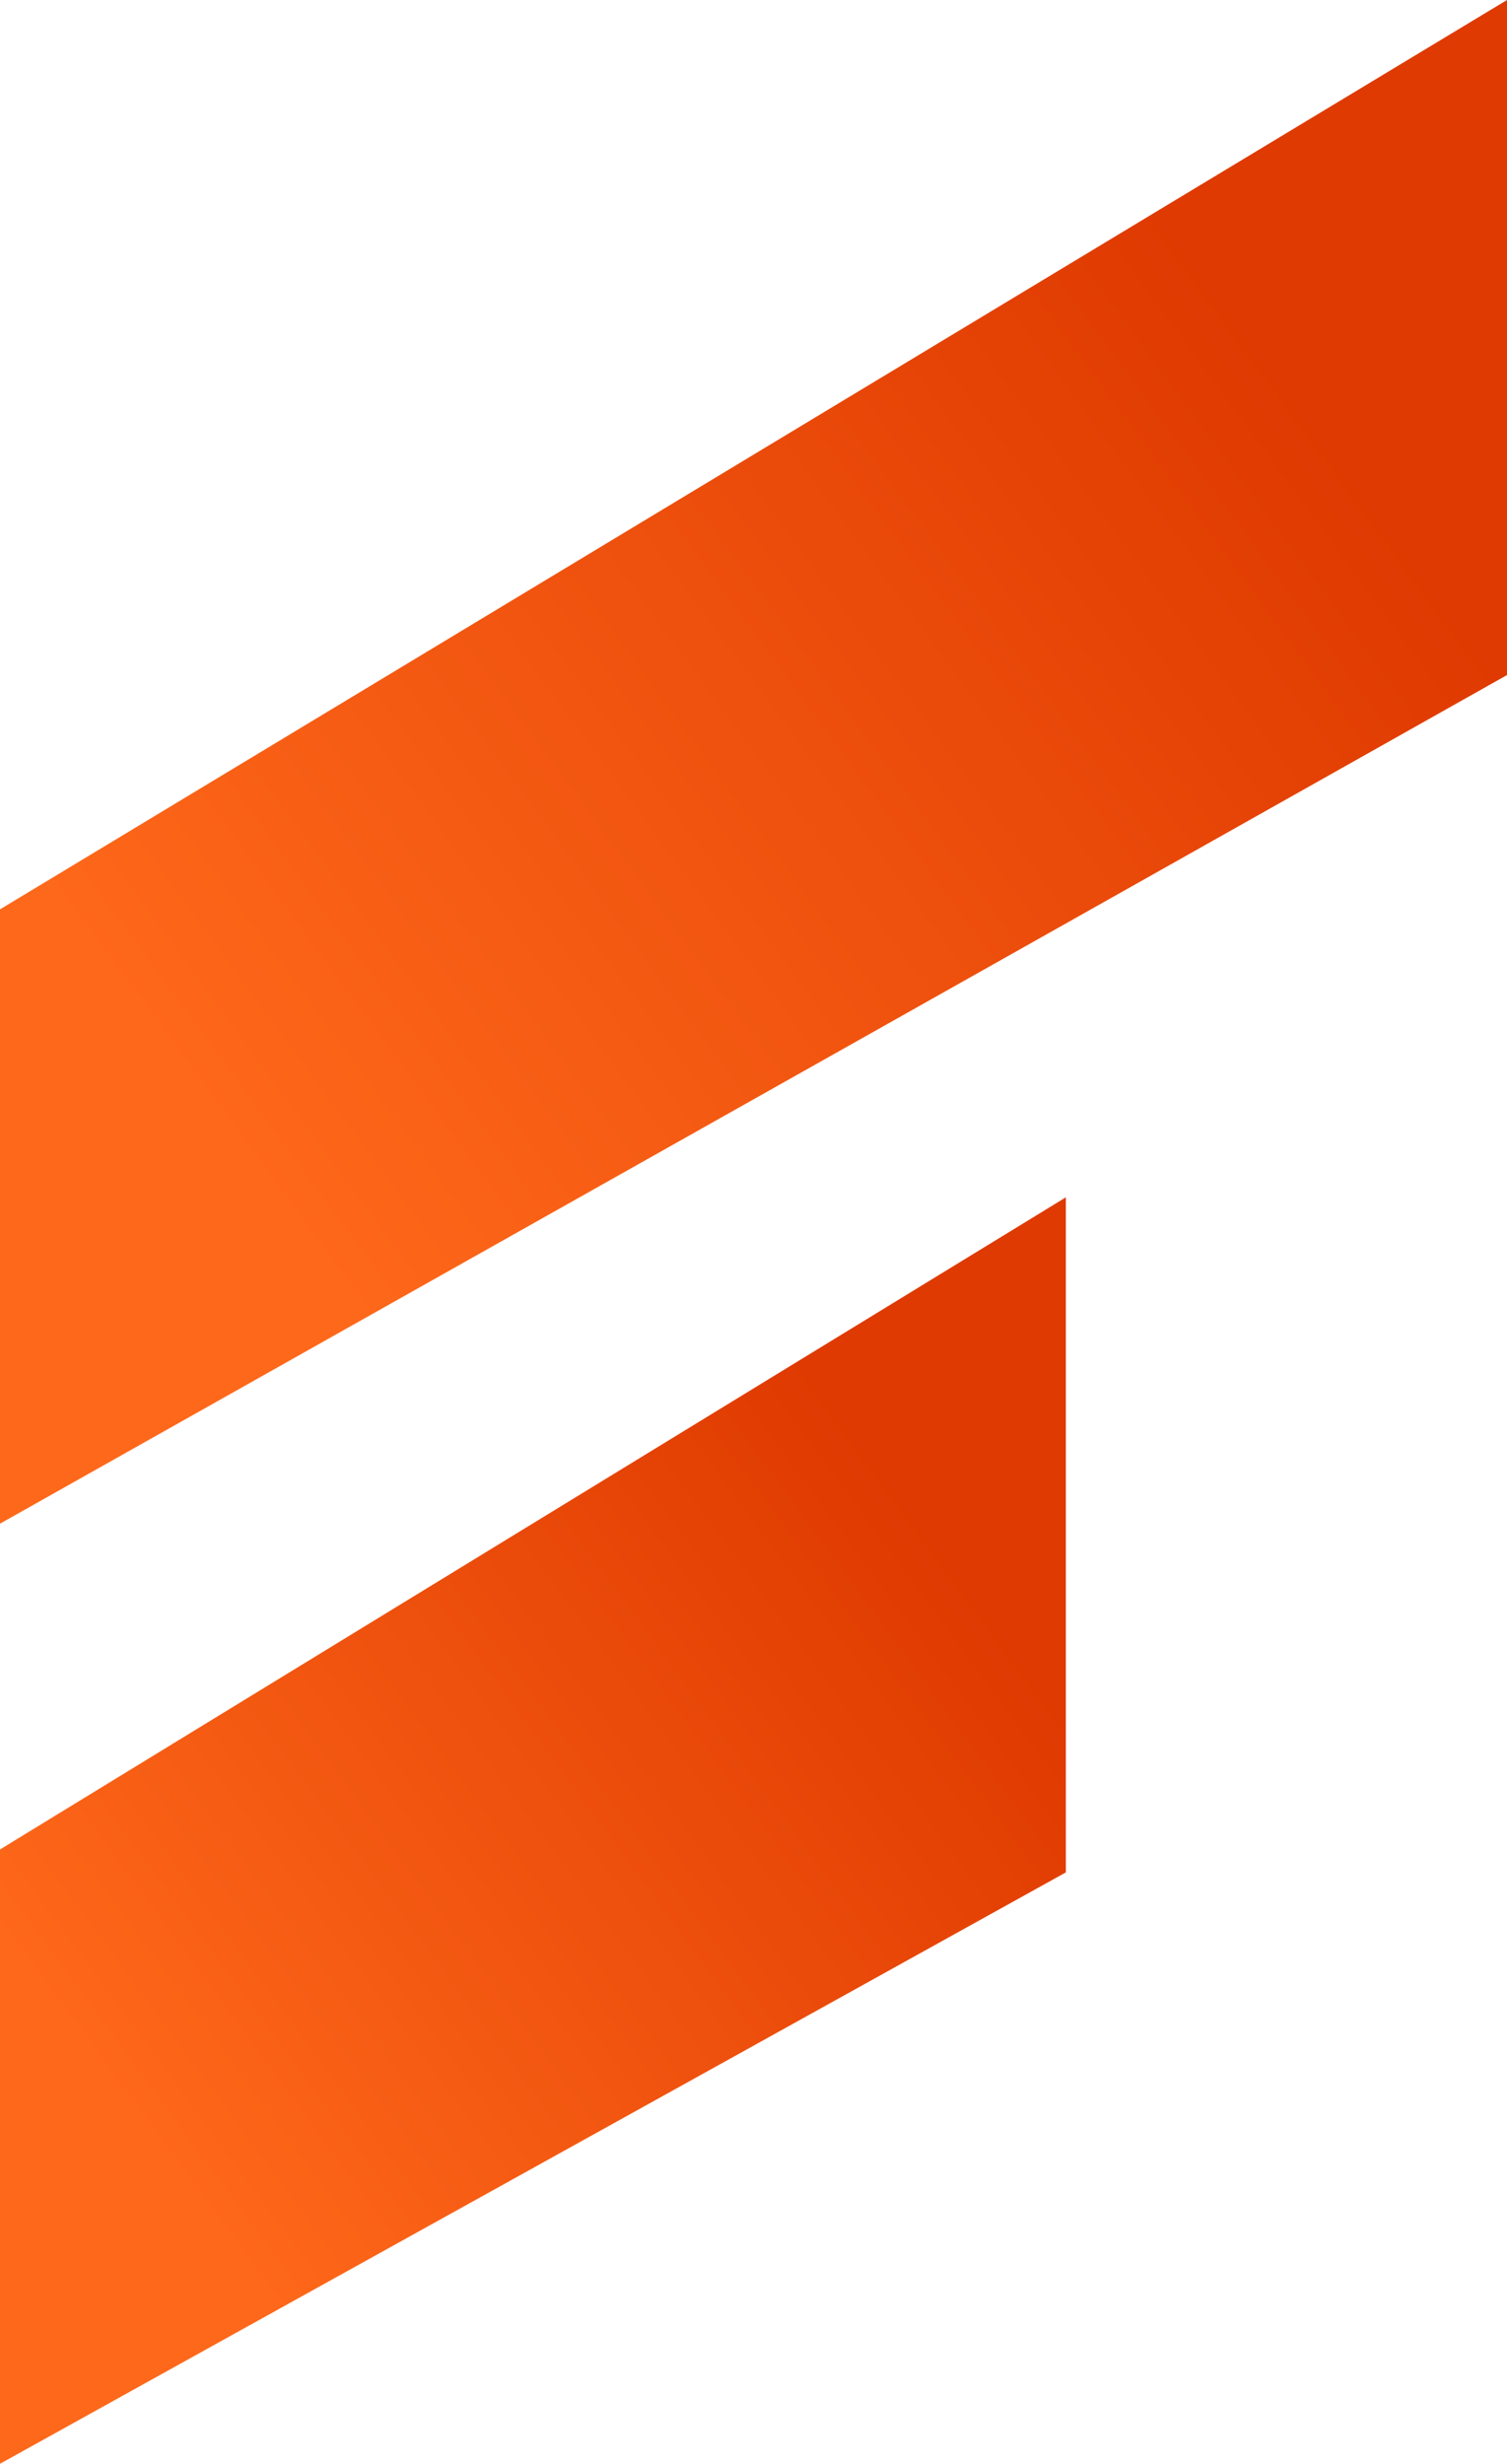 <svg xmlns="http://www.w3.org/2000/svg" xmlns:xlink="http://www.w3.org/1999/xlink" viewBox="0 0 194.07 317.16"><defs><linearGradient id="d" x1="167.3" y1="50.36" x2="31.77" y2="149.93" gradientUnits="userSpaceOnUse"><stop offset="0" stop-color="#df3a01"></stop><stop offset="1" stop-color="#fe681a"></stop></linearGradient><linearGradient id="e" x1="122.48" y1="199.99" x2="19.47" y2="275.67" xlink:href="#d"></linearGradient></defs><g id="c"><g><polygon points="194.07 86.9 194.07 0 0 117.06 0 196.14 194.07 86.9" fill="url(#d)"></polygon><polygon points="137.26 241.03 137.26 154.13 0 238.08 0 317.16 137.26 241.03" fill="url(#e)"></polygon></g></g></svg>